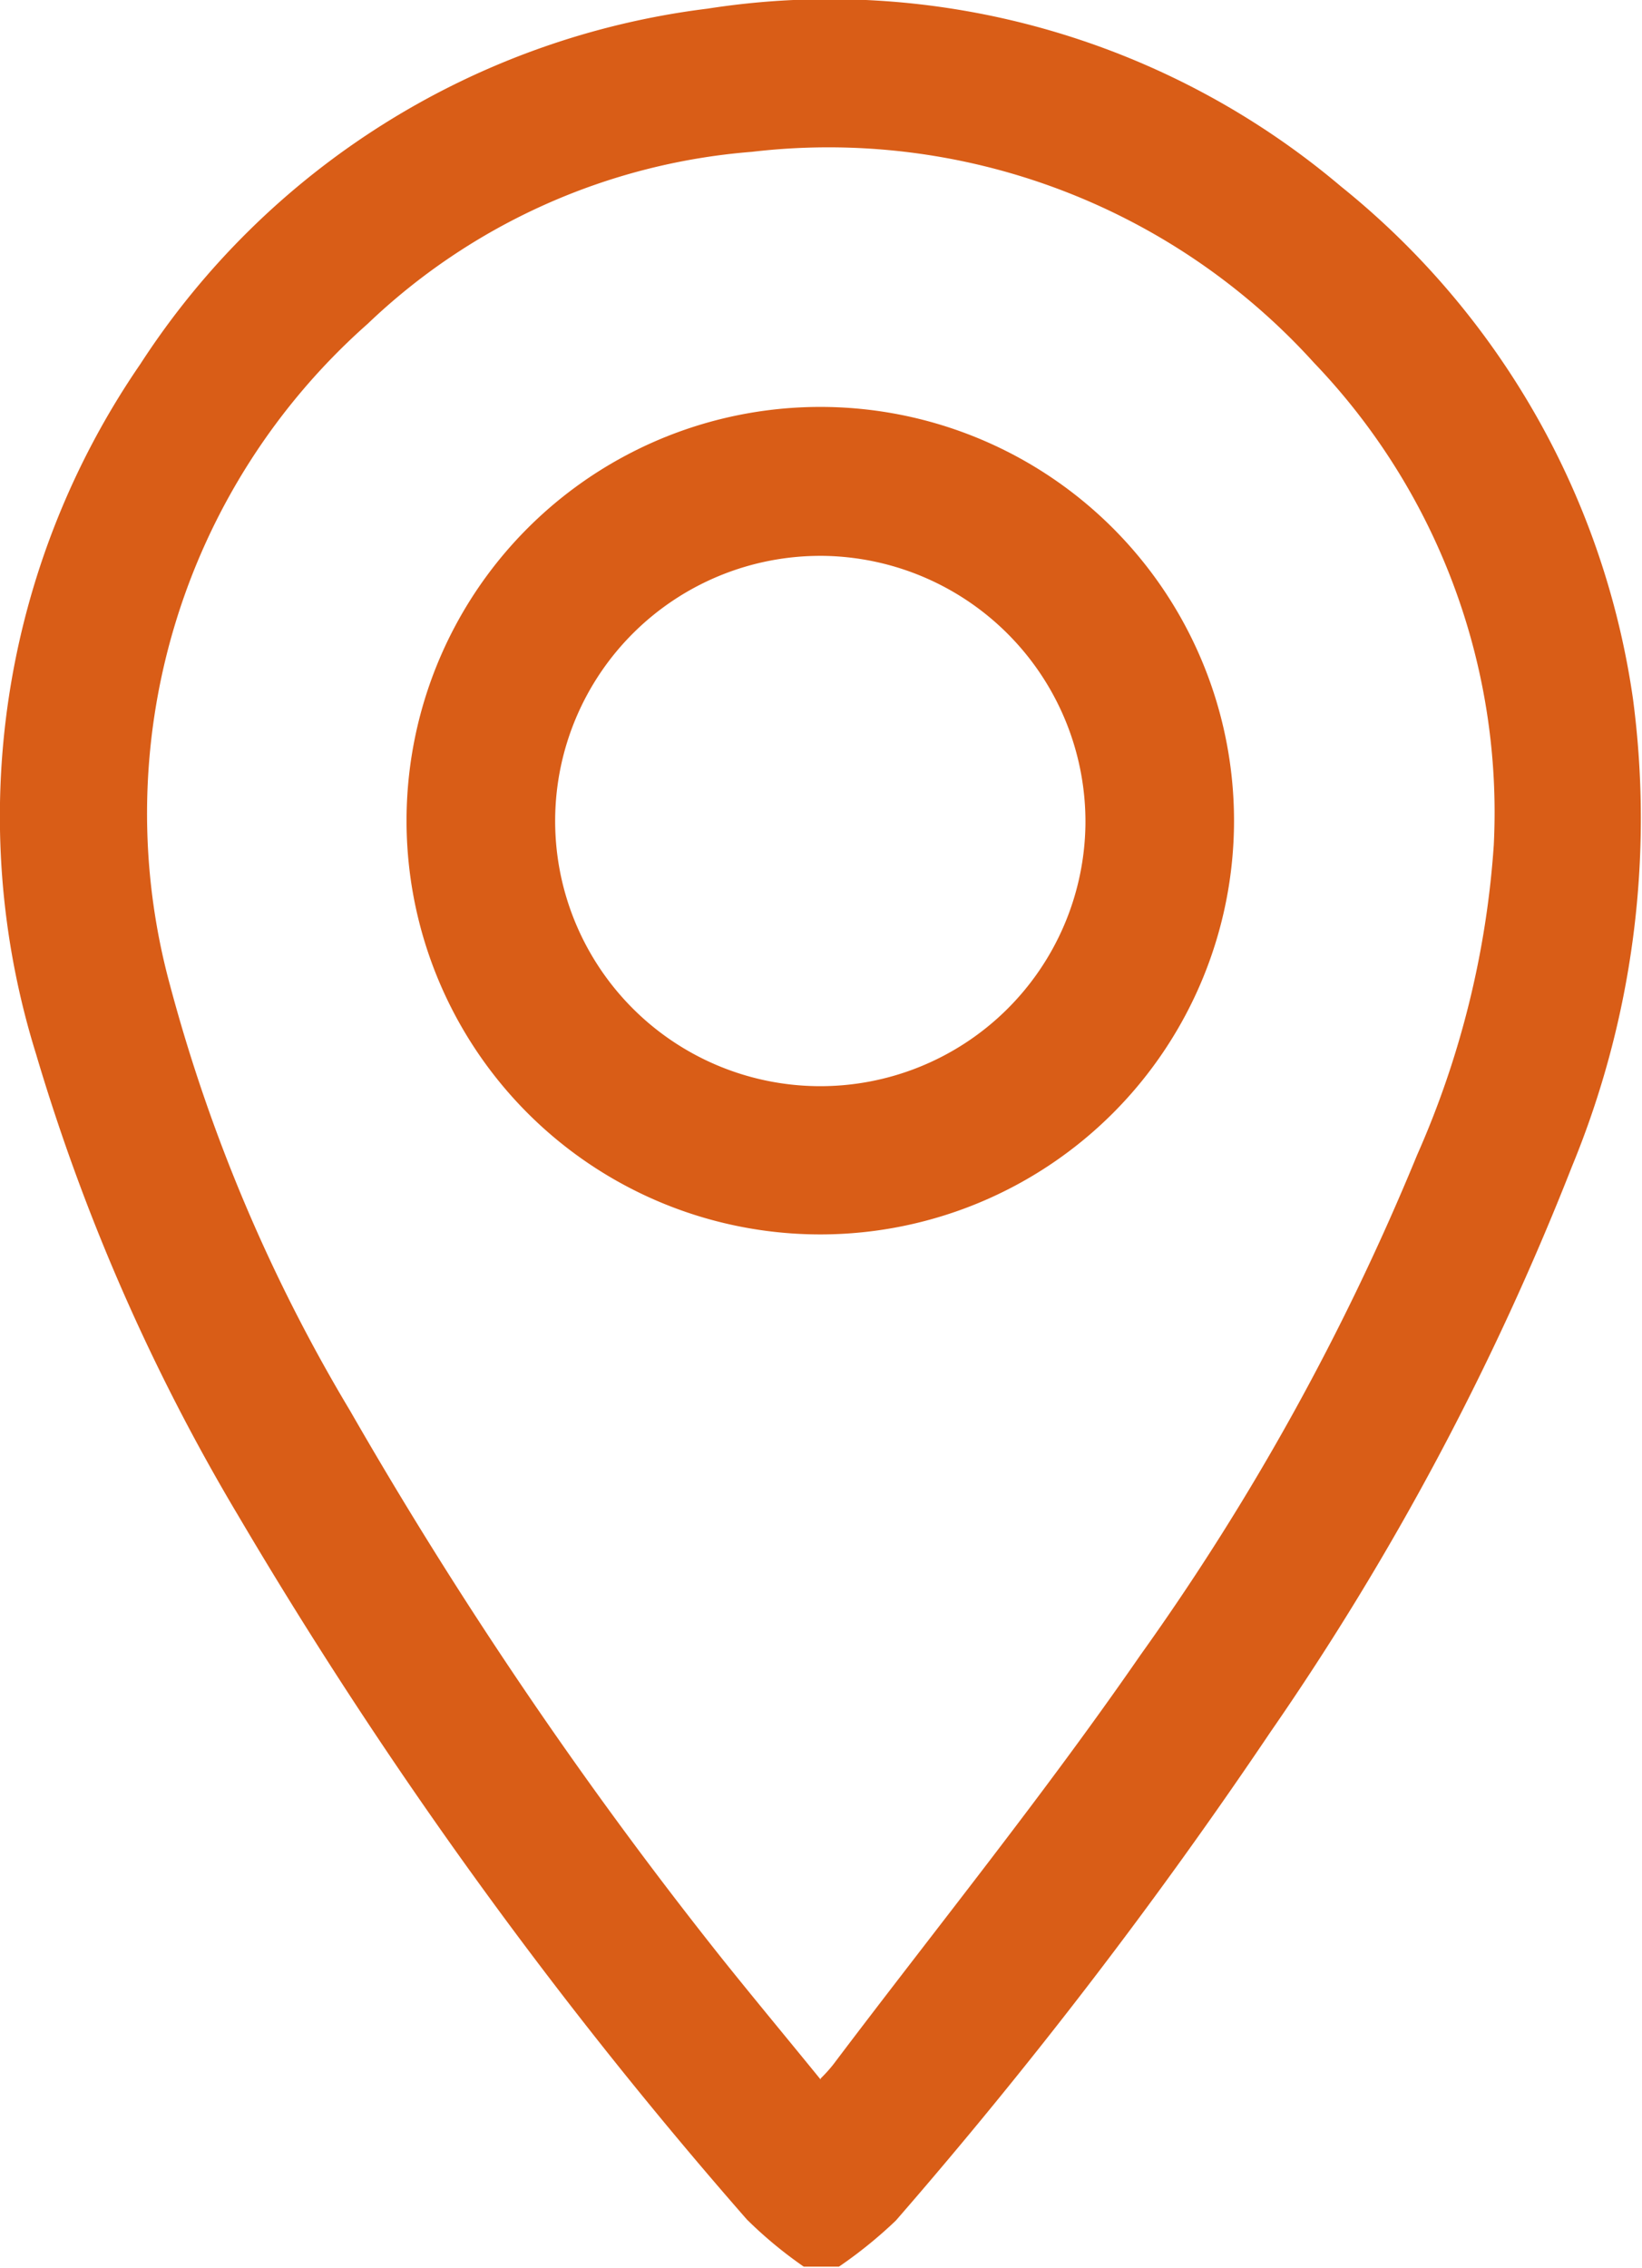 <svg xmlns="http://www.w3.org/2000/svg" viewBox="0 0 45.64 63.03"><defs><style>.cls-1{fill:#d95d17;}</style></defs><g id="Layer_2" data-name="Layer 2"><g id="Layer_1-2" data-name="Layer 1"><path class="cls-1" d="M22.34,63a11.82,11.82,0,0,1-1.58-1.31A129.48,129.48,0,0,1,6.63,42.14,56.26,56.26,0,0,1,1,29.29,22.2,22.2,0,0,1,3.9,10.12,22,22,0,0,1,19.67.24a22,22,0,0,1,17.6,4.94,22.34,22.34,0,0,1,8.12,14.25,25.39,25.39,0,0,1-1.7,13,77.08,77.08,0,0,1-8.37,15.7A139.1,139.1,0,0,1,24.9,61.72,12.49,12.49,0,0,1,23.32,63Zm.47-5.23a3.91,3.91,0,0,0,.36-.4C26,53.62,29,49.91,31.7,46a68.8,68.8,0,0,0,7.69-13.9,25.51,25.51,0,0,0,2.13-8.61,18.06,18.06,0,0,0-5-13.41A18.2,18.2,0,0,0,20.9,4.22,17.43,17.43,0,0,0,10.22,9,18.17,18.17,0,0,0,4.73,27.4a46.09,46.09,0,0,0,5,11.81A122.15,122.15,0,0,0,20.11,54.49C21,55.6,21.89,56.67,22.81,57.8Z"/><path class="cls-1" d="M22.85,34.31A11.5,11.5,0,1,1,34.3,22.81,11.5,11.5,0,0,1,22.85,34.31Zm0-18.86a7.37,7.37,0,1,0,7.32,7.47A7.39,7.39,0,0,0,22.89,15.45Z"/></g></g></svg>
